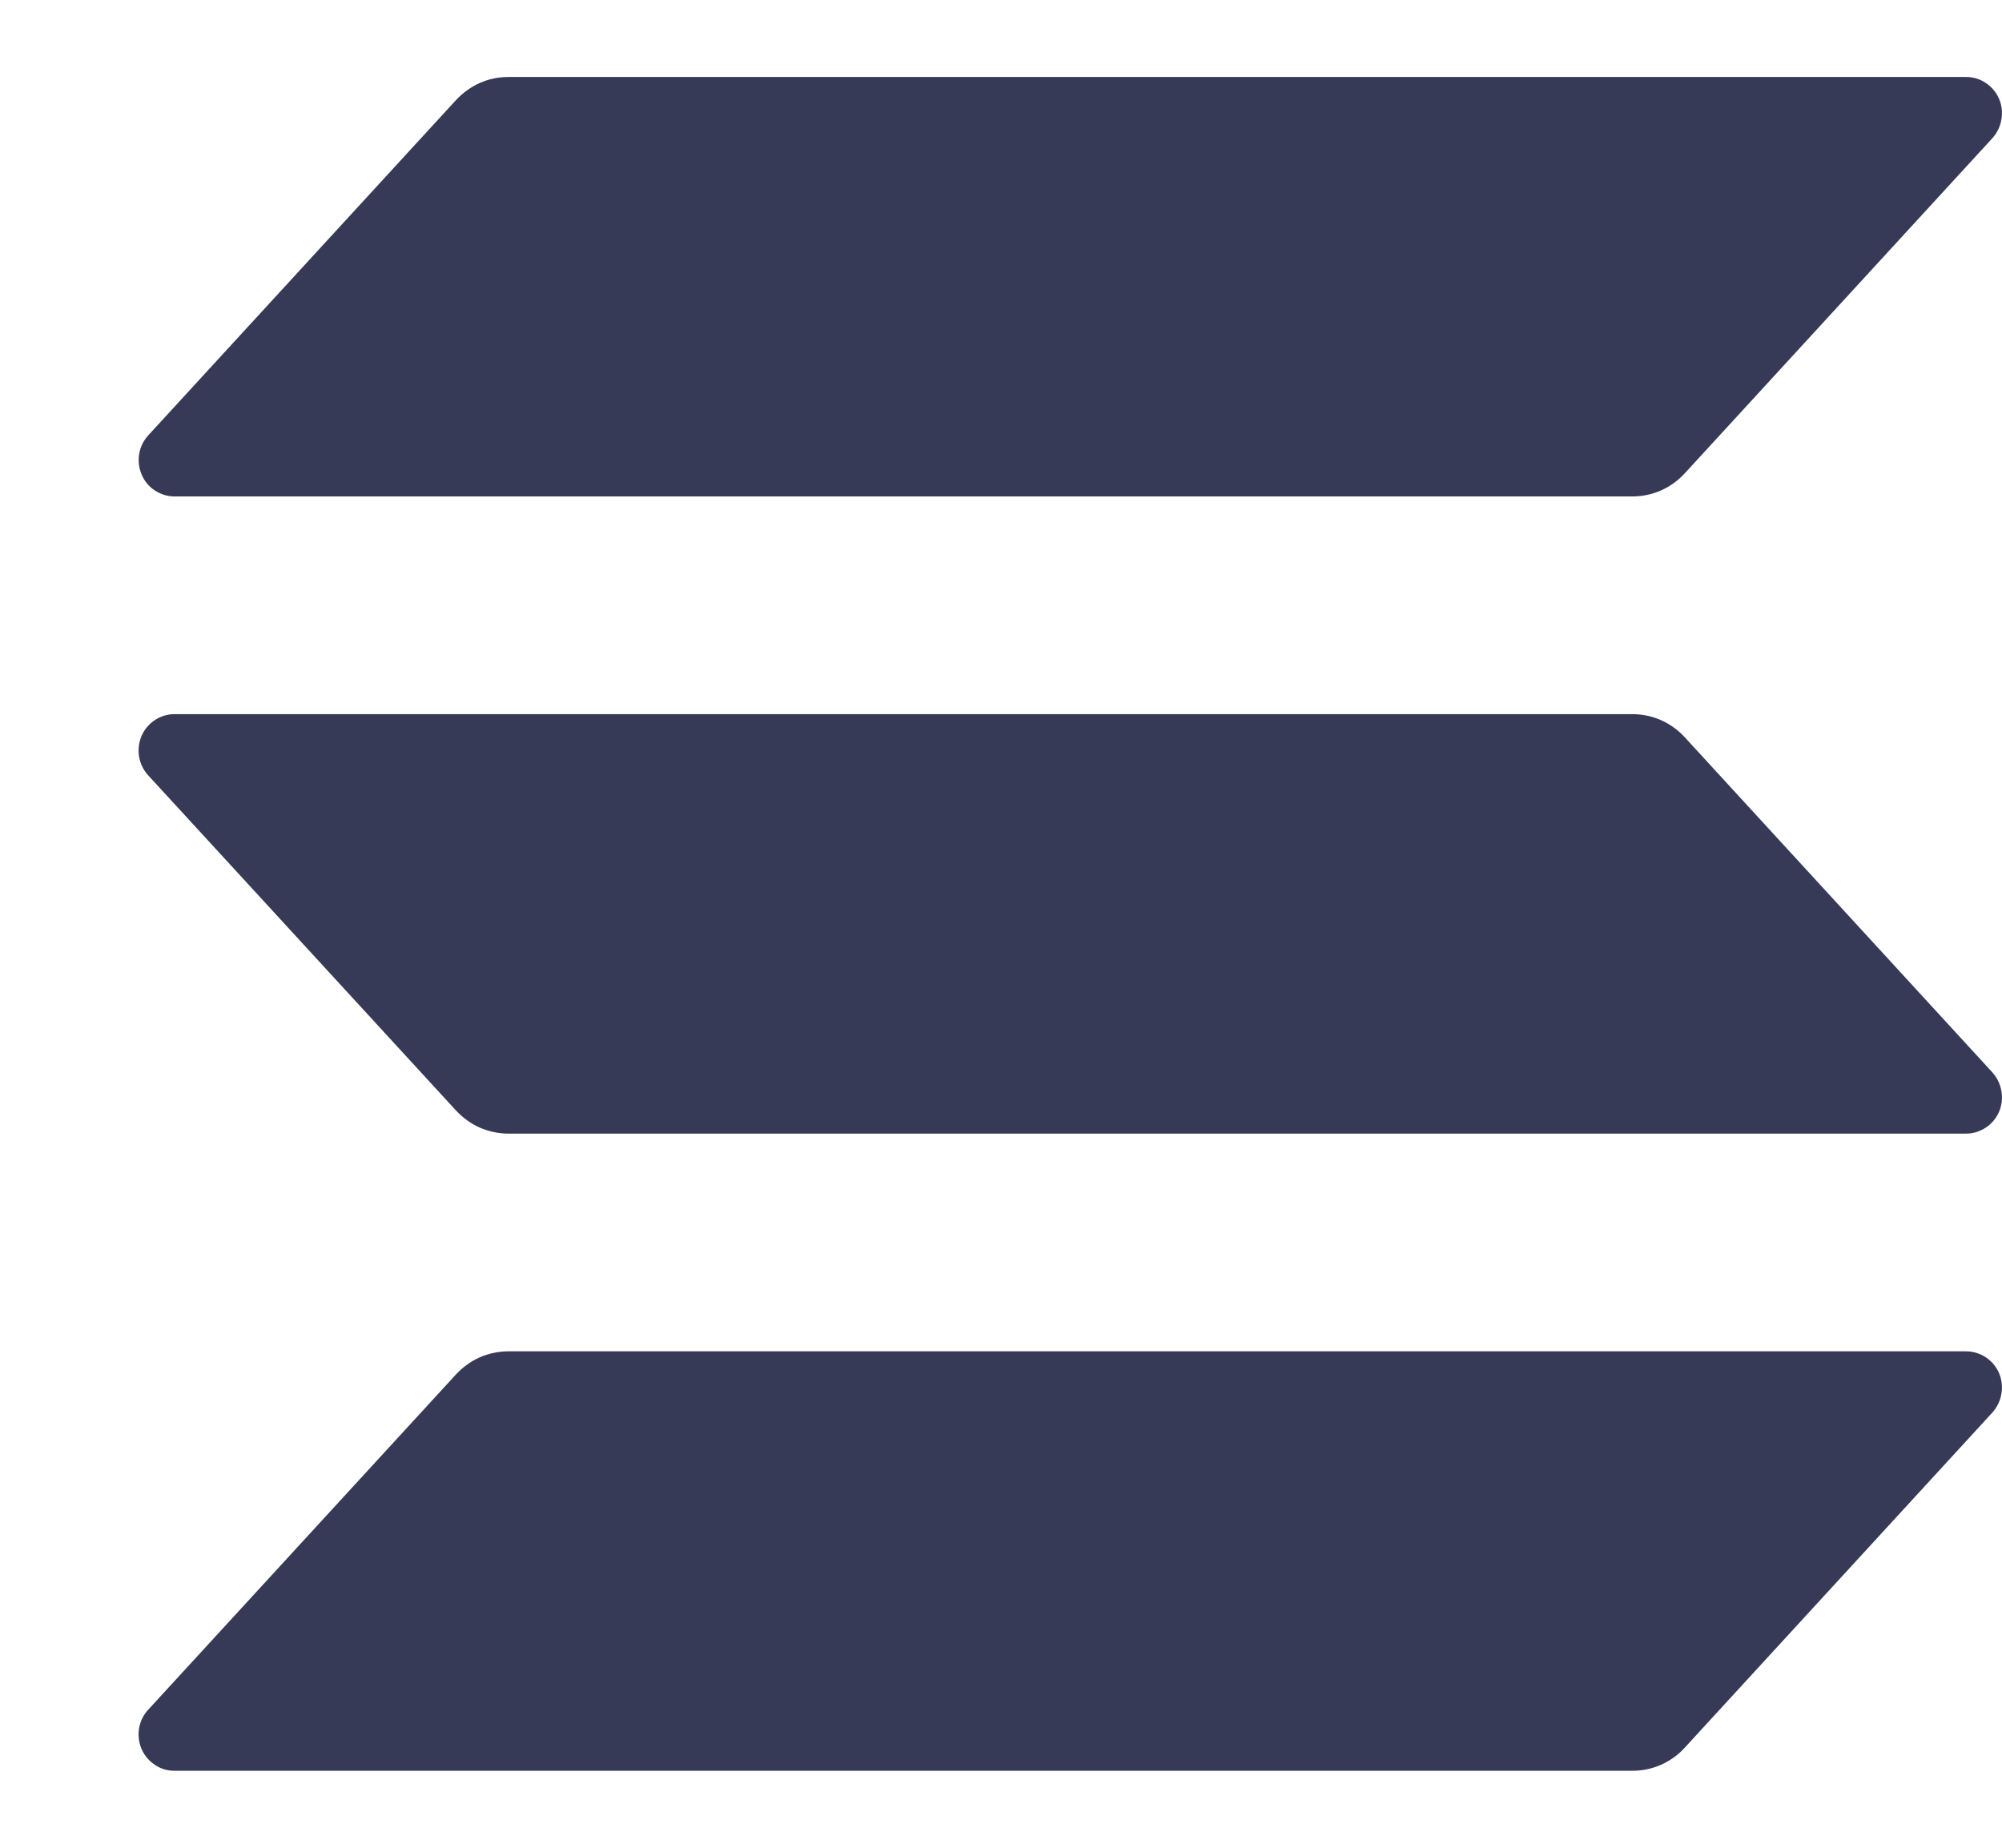 
<svg width="13" height="12" viewBox="0 0 13 12" fill="none" xmlns="http://www.w3.org/2000/svg">
<path d="M12.938 9.173L10.94 11.35C10.897 11.398 10.844 11.435 10.786 11.461C10.727 11.487 10.664 11.5 10.601 11.5H1.132C1.087 11.5 1.042 11.487 1.005 11.461C0.967 11.436 0.937 11.4 0.919 11.358C0.901 11.316 0.896 11.27 0.903 11.224C0.911 11.179 0.931 11.137 0.962 11.104L2.961 8.926C3.005 8.879 3.057 8.841 3.115 8.815C3.173 8.79 3.236 8.776 3.3 8.776H12.768C12.813 8.776 12.857 8.79 12.895 8.815C12.933 8.84 12.963 8.876 12.981 8.918C12.999 8.96 13.004 9.007 12.996 9.052C12.989 9.097 12.968 9.139 12.938 9.173ZM10.94 4.788C10.897 4.741 10.844 4.703 10.786 4.677C10.727 4.651 10.664 4.638 10.601 4.638H1.132C1.087 4.638 1.042 4.652 1.005 4.677C0.967 4.702 0.937 4.738 0.919 4.78C0.901 4.822 0.896 4.869 0.903 4.914C0.911 4.959 0.931 5.001 0.962 5.035L2.961 7.212C3.005 7.259 3.057 7.297 3.115 7.323C3.173 7.348 3.236 7.362 3.3 7.362H12.768C12.813 7.362 12.857 7.348 12.895 7.323C12.933 7.298 12.963 7.262 12.981 7.22C12.999 7.178 13.004 7.131 12.996 7.086C12.989 7.041 12.968 6.999 12.938 6.965L10.94 4.788ZM1.132 3.224H10.601C10.664 3.224 10.727 3.211 10.786 3.185C10.844 3.159 10.897 3.121 10.94 3.074L12.938 0.897C12.968 0.863 12.989 0.821 12.996 0.776C13.004 0.73 12.999 0.684 12.981 0.642C12.963 0.6 12.933 0.564 12.895 0.539C12.857 0.513 12.813 0.5 12.768 0.5H3.3C3.236 0.5 3.173 0.513 3.115 0.539C3.057 0.565 3.005 0.603 2.961 0.65L0.963 2.827C0.932 2.861 0.911 2.903 0.904 2.948C0.896 2.993 0.902 3.04 0.92 3.082C0.937 3.124 0.967 3.16 1.005 3.185C1.043 3.21 1.087 3.224 1.132 3.224Z" fill="#373A56"/>
</svg>
